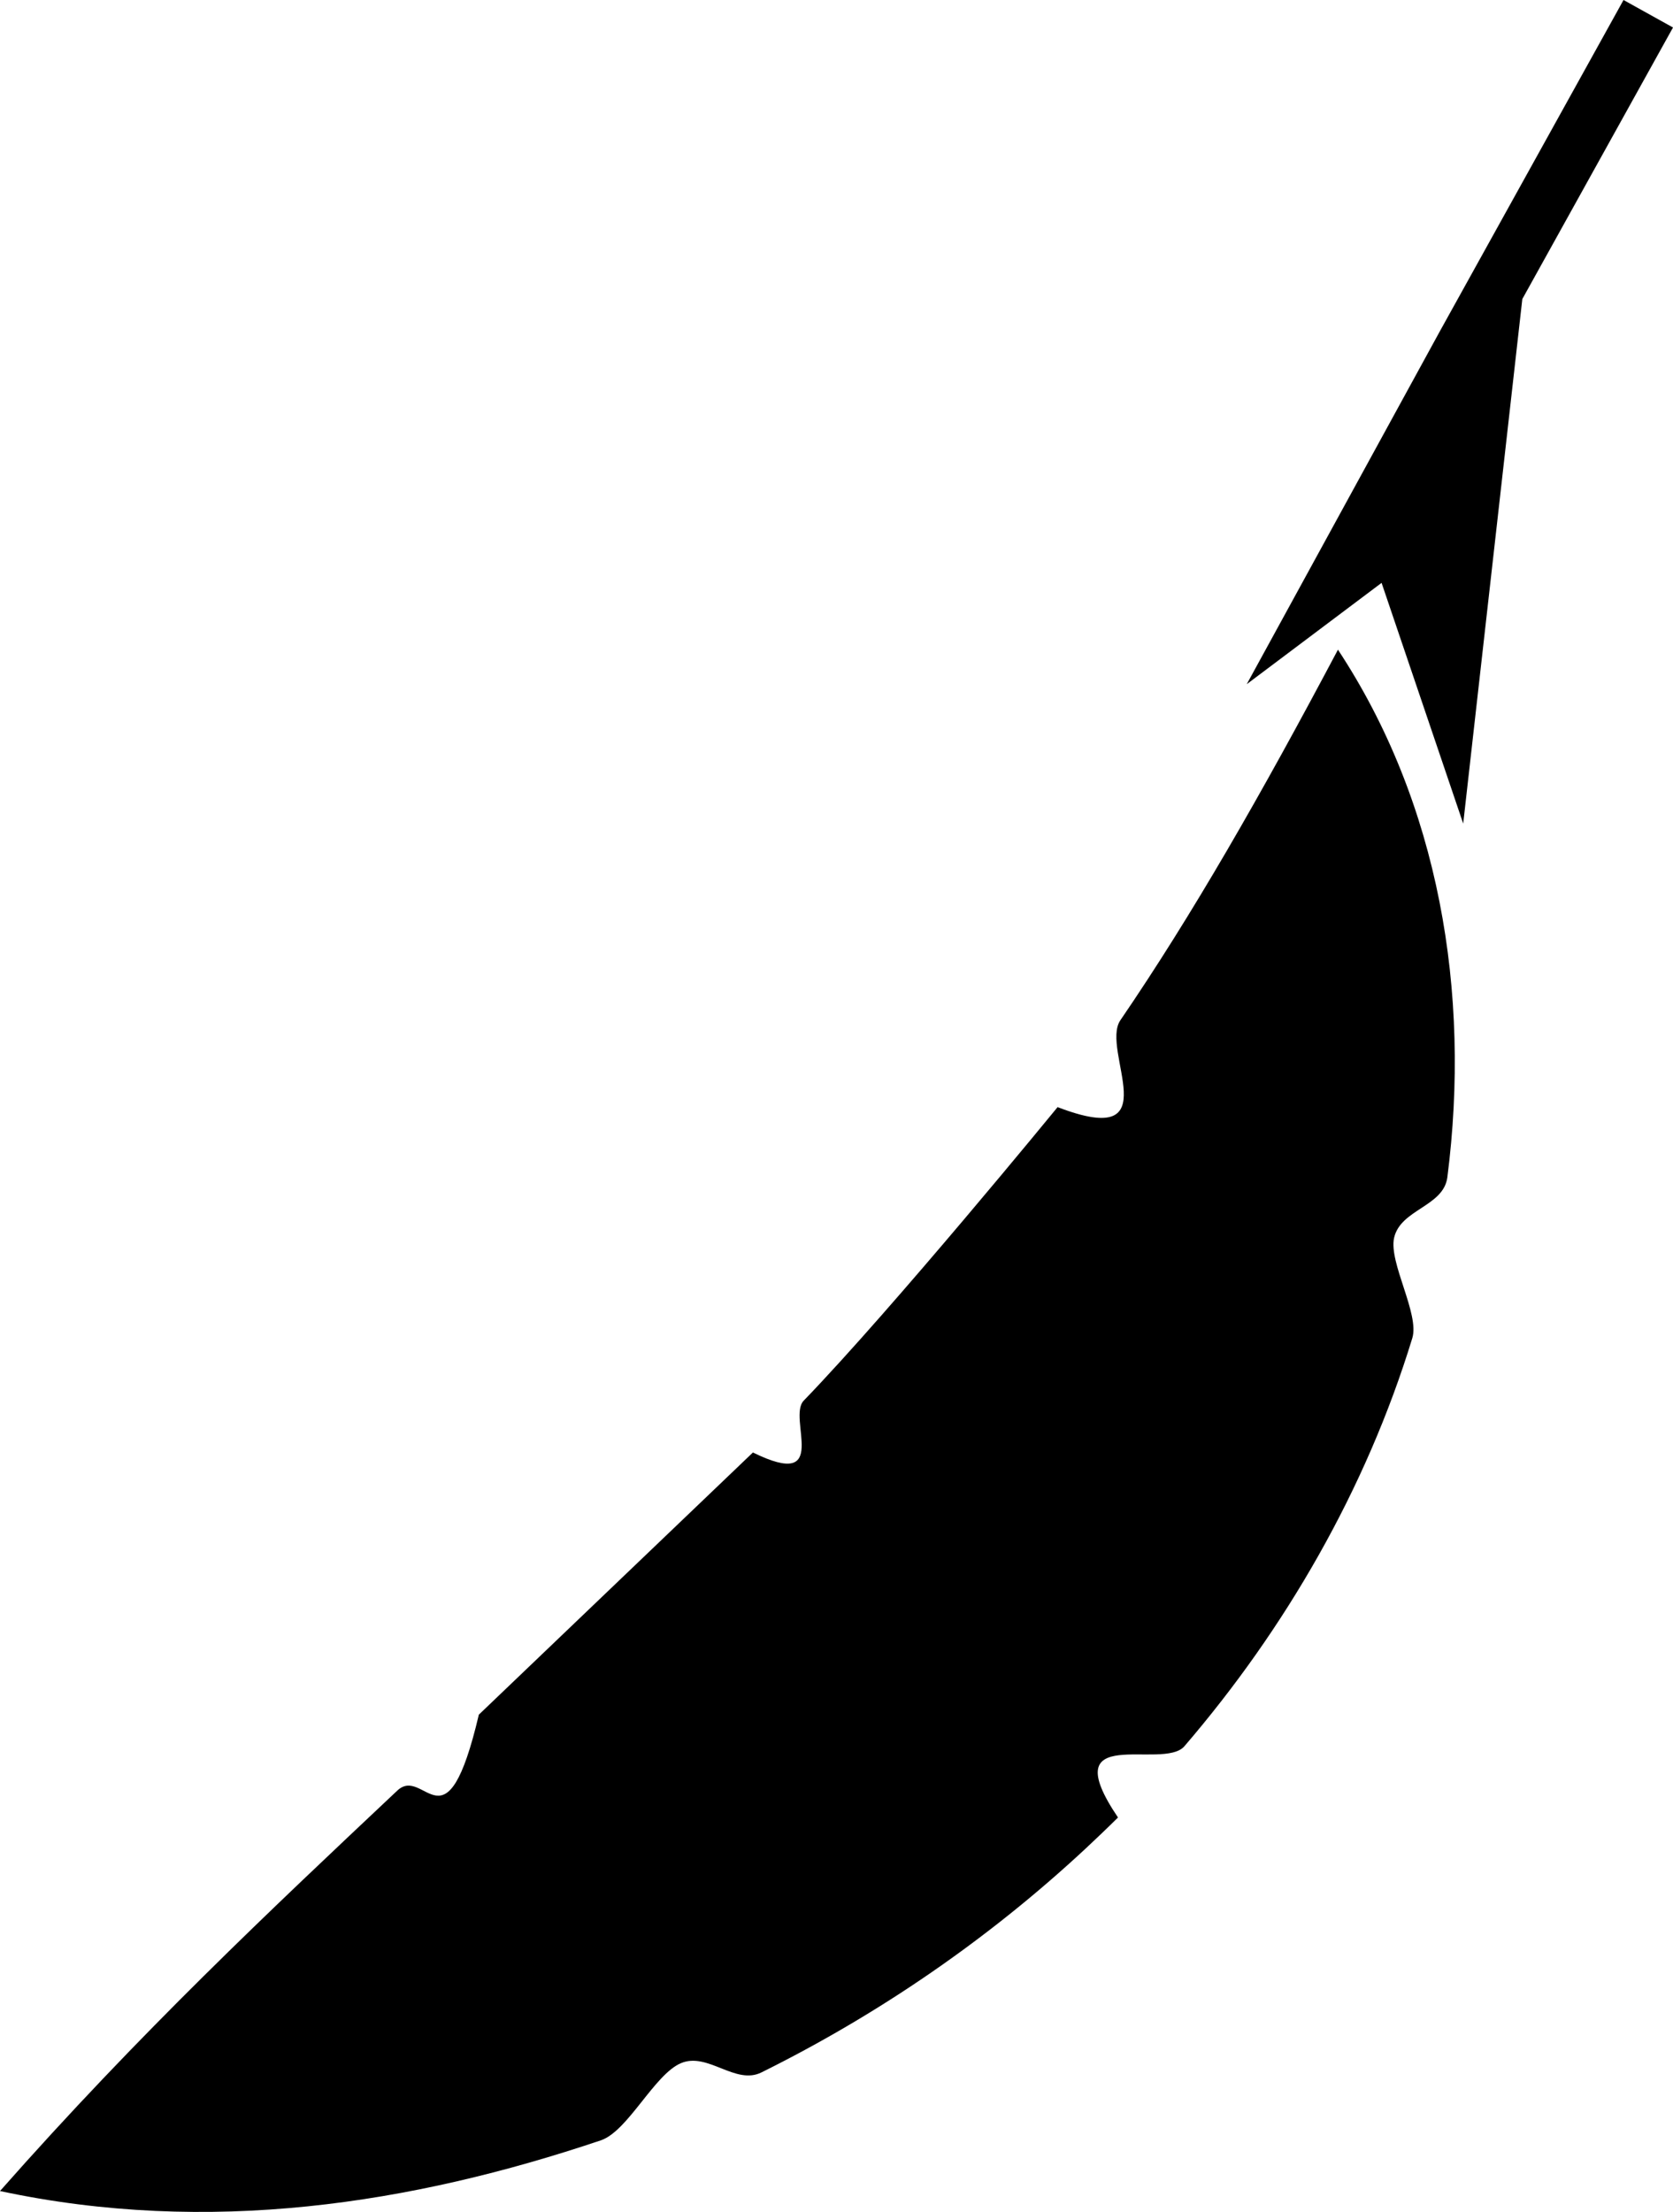 <?xml version="1.0" encoding="iso-8859-1"?>
<!-- Generator: Adobe Illustrator 16.0.0, SVG Export Plug-In . SVG Version: 6.00 Build 0)  -->
<!DOCTYPE svg PUBLIC "-//W3C//DTD SVG 1.1//EN" "http://www.w3.org/Graphics/SVG/1.1/DTD/svg11.dtd">
<svg version="1.1" xmlns="http://www.w3.org/2000/svg" xmlns:xlink="http://www.w3.org/1999/xlink" x="0px" y="0px"
	 width="29.146px" height="38.53px" viewBox="0 0 29.146 38.53" style="enable-background:new 0 0 29.146 38.53;"
	 xml:space="preserve">
<g id="b29_vegetable">
	<path d="M19.519,17.771c-0.36,0.523,0.88,2.273-1.094,1.514c0,0-2.851,3.485-4.423,5.113c-0.292,0.302,0.49,1.578-0.885,0.903
		l-4.775,4.567c-0.574,2.441-0.942,0.875-1.42,1.322C4.717,33.267,2.427,35.416,0,38.166c3.637,0.777,7.165,0.229,10.473-0.885
		c0.472-0.167,0.926-1.146,1.391-1.343c0.468-0.197,0.947,0.389,1.403,0.161c2.031-1.008,3.943-2.312,5.655-3.907
		c0.188-0.176,0.373-0.352,0.555-0.533c-1.13-1.671,0.781-0.808,1.156-1.24c1.756-2.043,3.165-4.474,3.971-7.109
		c0.13-0.422-0.413-1.315-0.317-1.748c0.114-0.501,0.862-0.543,0.928-1.055c0.413-3.221-0.145-6.52-1.906-9.19
		C21.962,13.859,20.769,15.941,19.519,17.771z"/>
	<polygon points="28.284,0 25.09,5.76 21.72,11.918 24.069,10.153 25.491,14.346 26.521,5.209 29.146,0.479 	"/>
</g>
<g id="Capa_1">
</g>
</svg>
